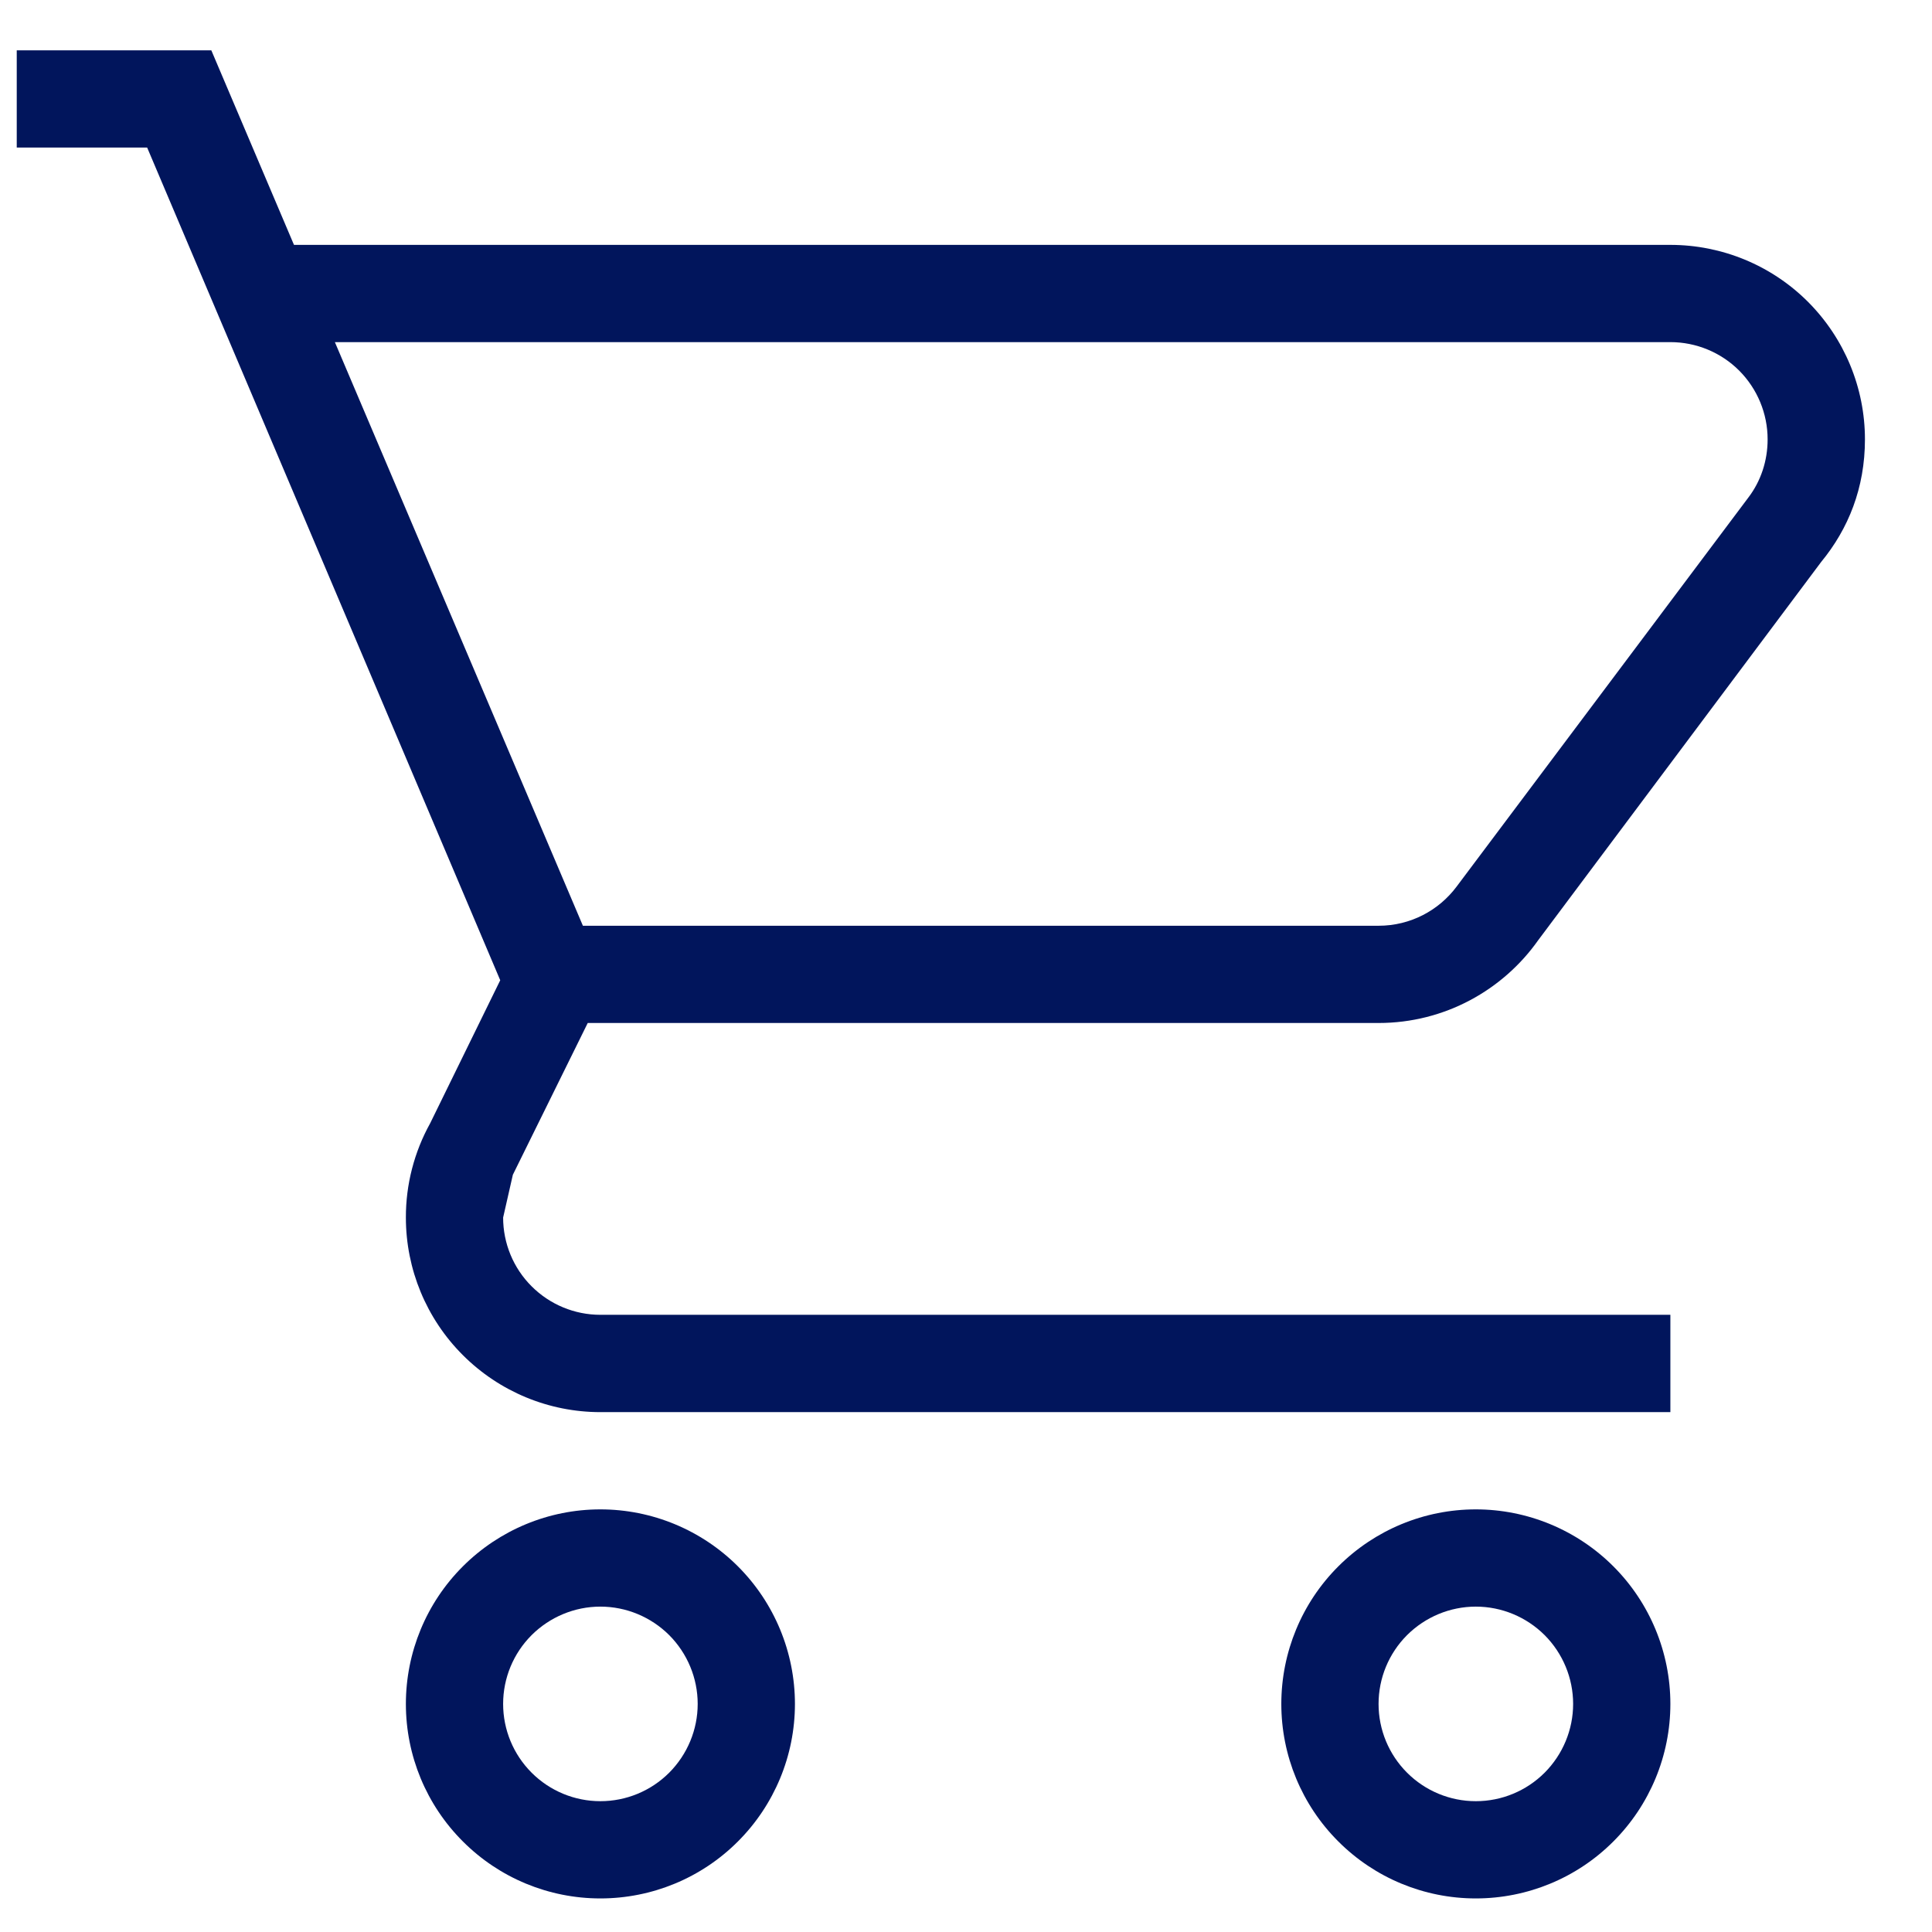 <svg width="24" height="24" viewBox="0 0 24 24" fill="none" xmlns="http://www.w3.org/2000/svg">
<path d="M18.333 18.75C18.974 18.75 19.589 19.005 20.042 19.458C20.495 19.911 20.75 20.526 20.75 21.167C20.75 21.808 20.495 22.422 20.042 22.875C19.589 23.329 18.974 23.583 18.333 23.583C17.692 23.583 17.078 23.329 16.625 22.875C16.171 22.422 15.917 21.808 15.917 21.167C15.917 20.526 16.171 19.911 16.625 19.458C17.078 19.005 17.692 18.75 18.333 18.75ZM18.333 19.958C18.013 19.958 17.706 20.086 17.479 20.312C17.252 20.539 17.125 20.846 17.125 21.167C17.125 21.487 17.252 21.794 17.479 22.021C17.706 22.248 18.013 22.375 18.333 22.375C18.654 22.375 18.961 22.248 19.188 22.021C19.414 21.794 19.542 21.487 19.542 21.167C19.542 20.846 19.414 20.539 19.188 20.312C18.961 20.086 18.654 19.958 18.333 19.958ZM7.458 18.75C8.099 18.75 8.714 19.005 9.167 19.458C9.62 19.911 9.875 20.526 9.875 21.167C9.875 21.808 9.62 22.422 9.167 22.875C8.714 23.329 8.099 23.583 7.458 23.583C6.817 23.583 6.203 23.329 5.75 22.875C5.296 22.422 5.042 21.808 5.042 21.167C5.042 20.526 5.296 19.911 5.75 19.458C6.203 19.005 6.817 18.75 7.458 18.75ZM7.458 19.958C7.138 19.958 6.831 20.086 6.604 20.312C6.377 20.539 6.25 20.846 6.25 21.167C6.25 21.487 6.377 21.794 6.604 22.021C6.831 22.248 7.138 22.375 7.458 22.375C7.779 22.375 8.086 22.248 8.313 22.021C8.539 21.794 8.667 21.487 8.667 21.167C8.667 20.846 8.539 20.539 8.313 20.312C8.086 20.086 7.779 19.958 7.458 19.958ZM20.75 4.25H4.16L7.241 11.5H17.125C17.524 11.5 17.874 11.307 18.092 11.017L21.717 6.183C21.874 5.978 21.958 5.724 21.958 5.458C21.958 5.138 21.831 4.831 21.605 4.604C21.378 4.377 21.07 4.25 20.75 4.25ZM17.125 12.708H7.301L6.371 14.593L6.25 15.125C6.25 15.445 6.377 15.753 6.604 15.979C6.831 16.206 7.138 16.333 7.458 16.333H20.75V17.542H7.458C6.817 17.542 6.203 17.287 5.75 16.834C5.296 16.381 5.042 15.766 5.042 15.125C5.041 14.715 5.145 14.312 5.344 13.953L6.214 12.177L1.828 1.833H0.208V0.625H2.625L3.652 3.042H20.75C21.391 3.042 22.006 3.296 22.459 3.749C22.912 4.203 23.167 4.817 23.167 5.458C23.167 6.062 22.961 6.57 22.623 6.981L19.107 11.681C18.672 12.297 17.947 12.708 17.125 12.708Z" fill="#01155C"/>
</svg>
